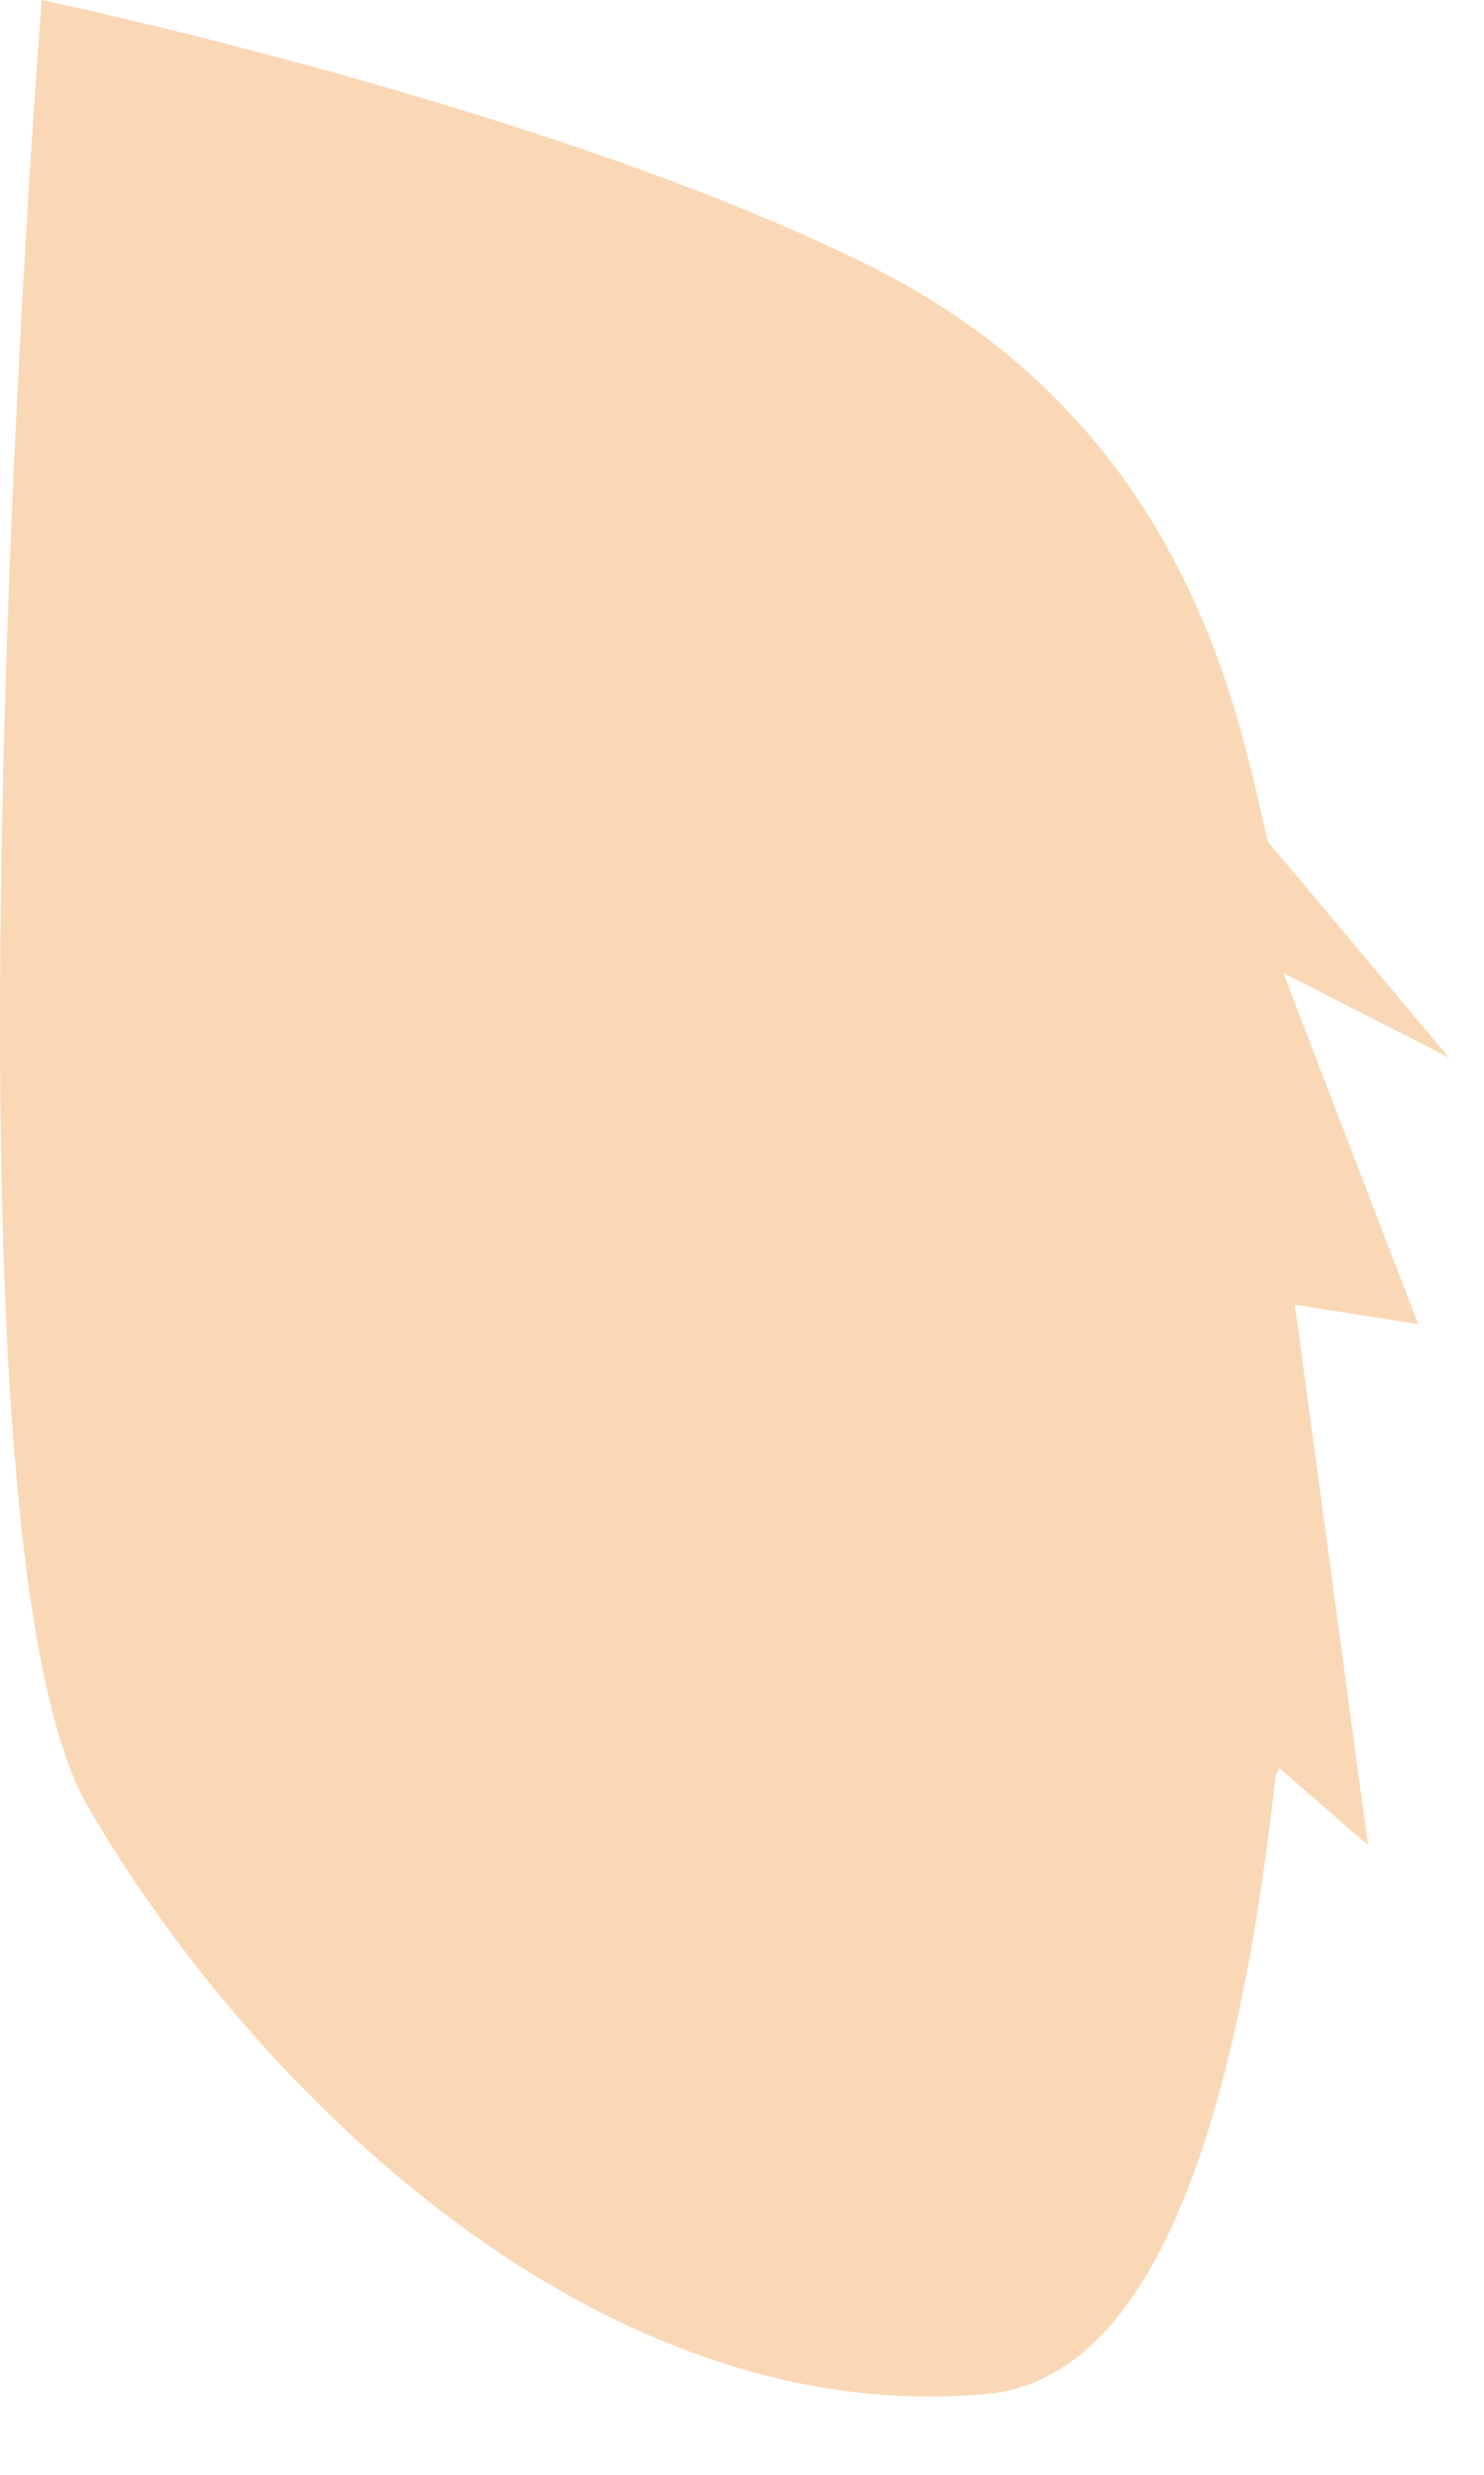 <?xml version="1.0" encoding="utf-8"?>
<svg xmlns="http://www.w3.org/2000/svg" fill="none" height="100%" overflow="visible" preserveAspectRatio="none" style="display: block;" viewBox="0 0 15 25" width="100%">
<path d="M12.932 17.861L13.828 18.641L13.088 13.181L14.335 13.376L12.971 9.828L14.647 10.685L12.815 8.502C12.542 7.371 12.075 4.368 8.879 2.73C5.644 1.092 0.421 0 0.421 0C0.421 0 -0.787 15.365 0.889 18.251C2.565 21.137 6.072 24.569 10.009 24.179C11.763 23.984 12.542 21.137 12.893 17.939L12.932 17.861Z" fill="#FBD8B5" id="Vector"/>
</svg>